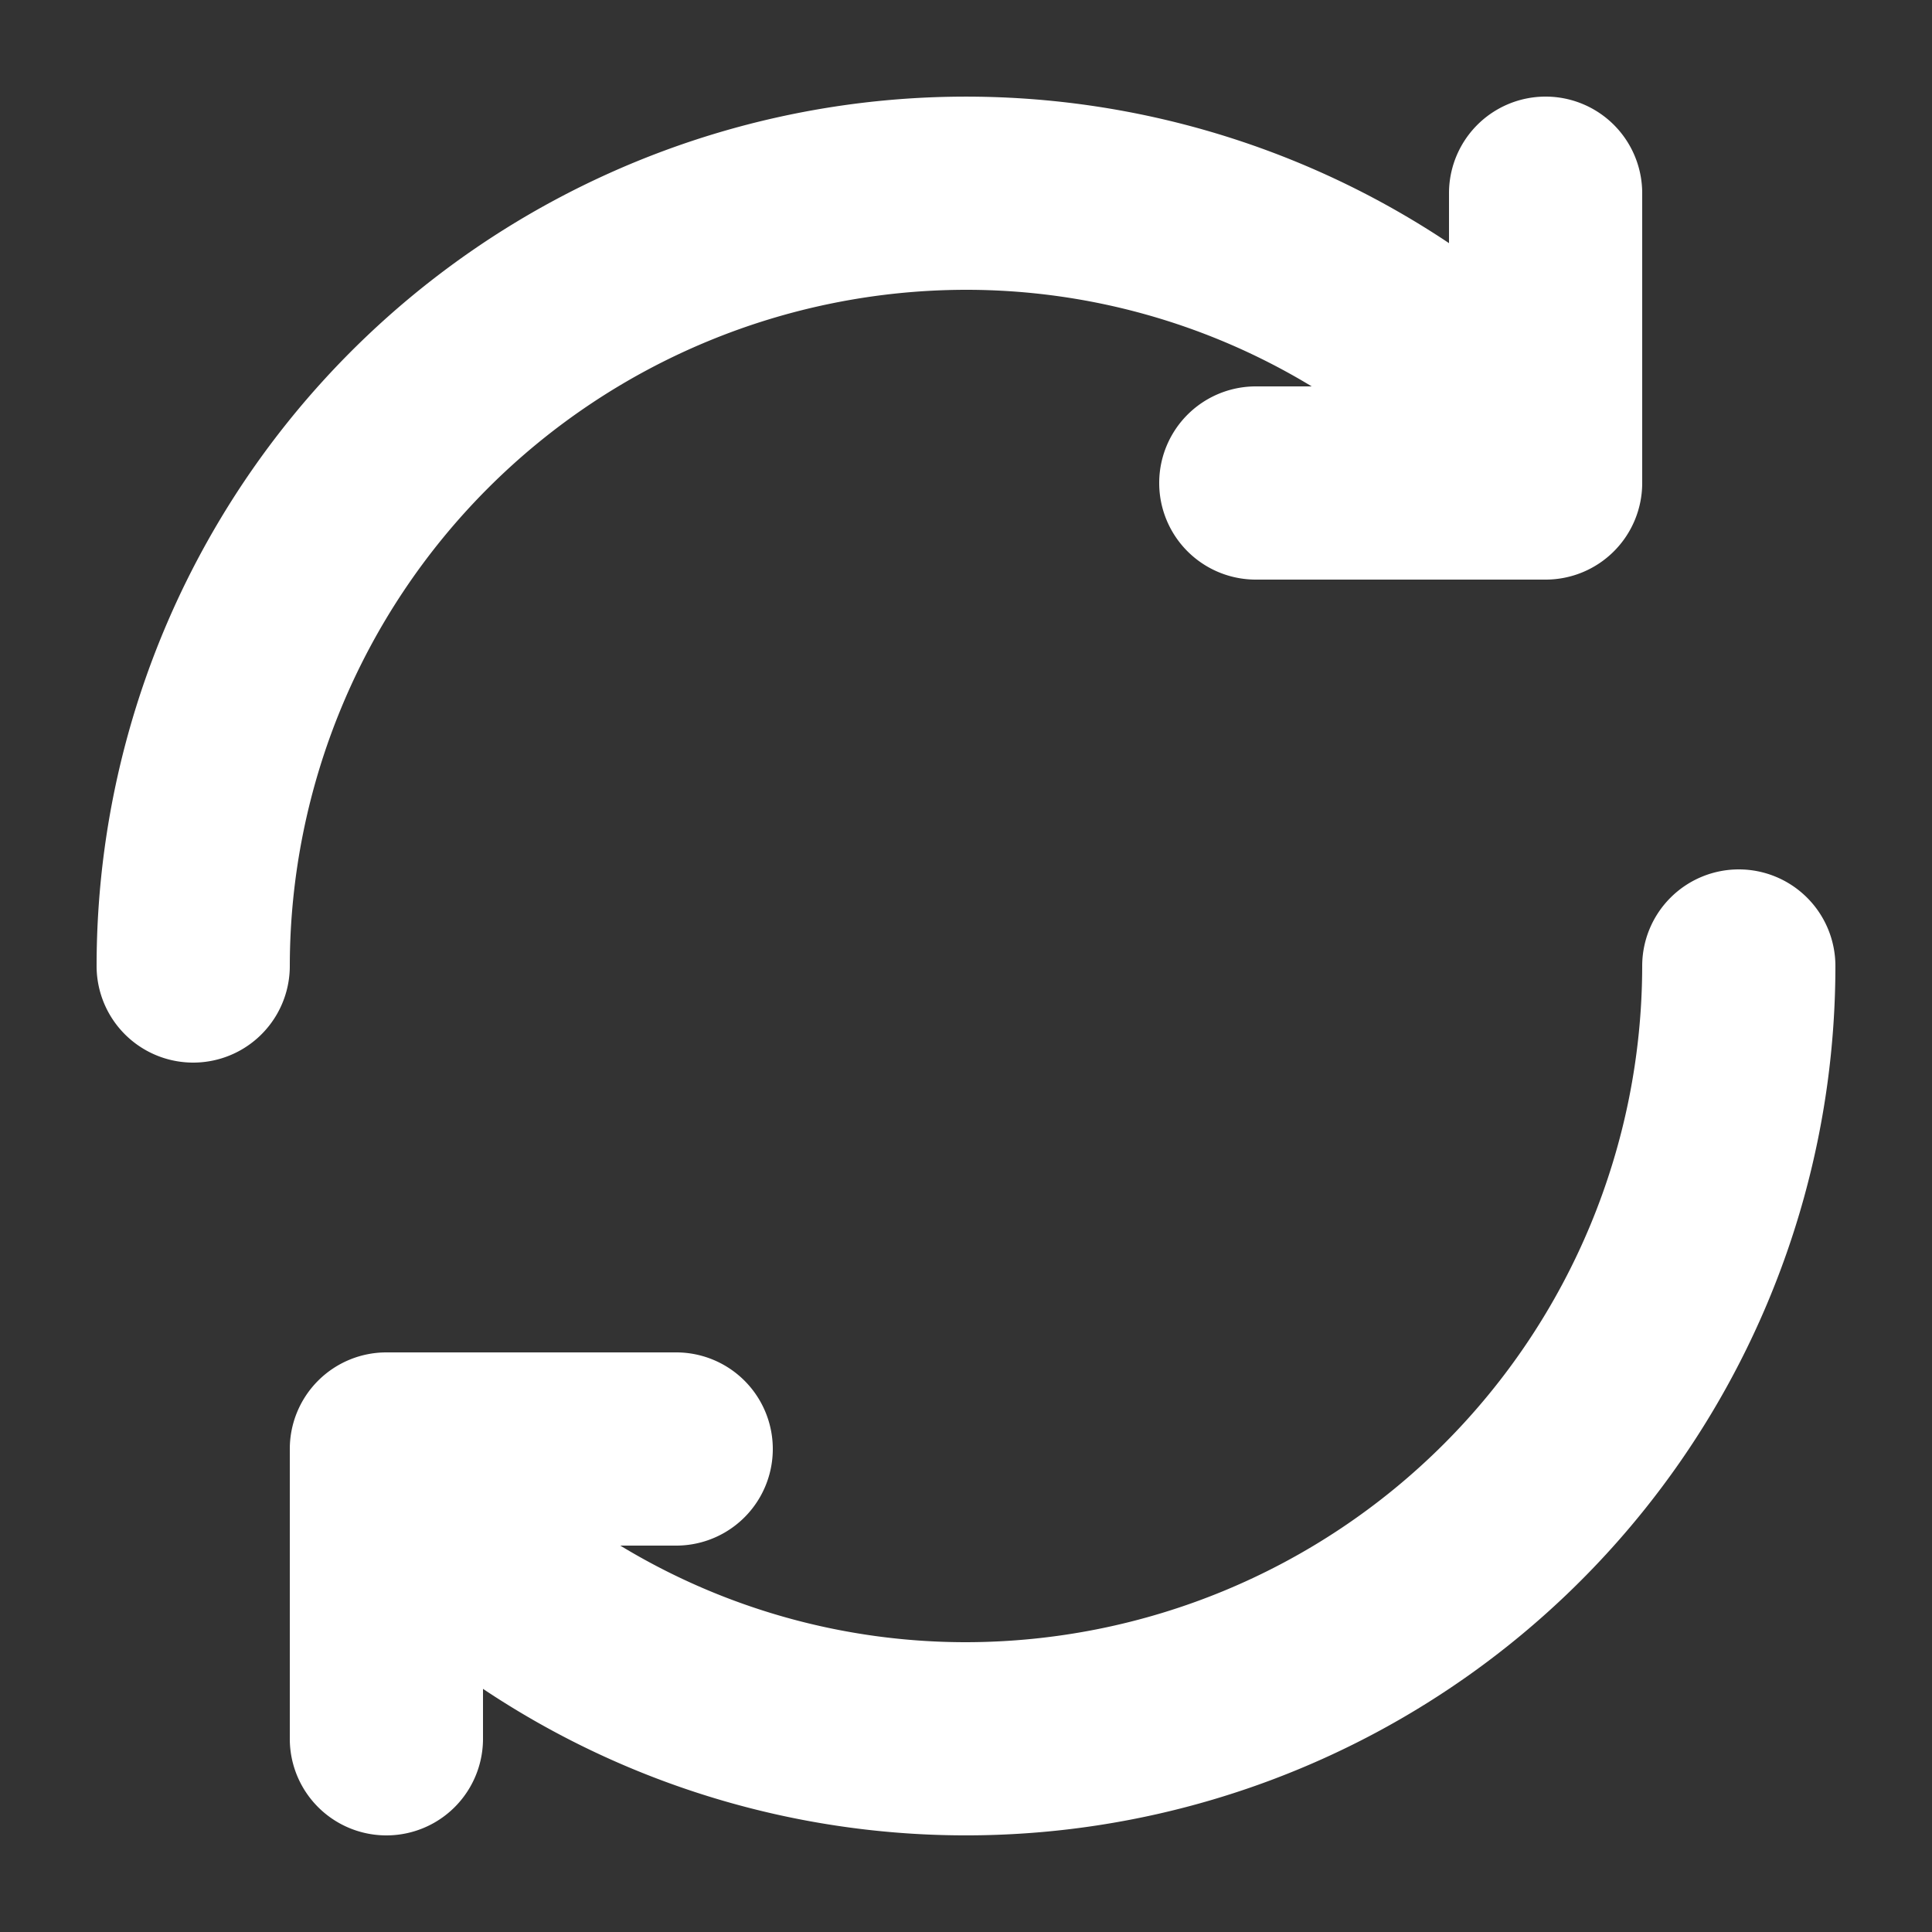 <svg xmlns="http://www.w3.org/2000/svg" version="1.1" xmlns:xlink="http://www.w3.org/1999/xlink" width="512" height="512" x="0" y="0" viewBox="0 0 20 20" style="enable-background:new 0 0 512 512" xml:space="preserve" class=""><rect x="0" y="0" width="20" height="20" fill="#333333" stroke="none"/><g><g data-name="Layer 2"><path d="M10 3a6.9 6.9 0 0 1 3.579 1H13a1 1 0 0 0 0 2h3a1 1 0 0 0 1-1V2a1 1 0 0 0-2 0v.517A9 9 0 0 0 1 10a1 1 0 0 0 2 0 7.008 7.008 0 0 1 7-7zM18 9a1 1 0 0 0-1 1 7.008 7.008 0 0 1-7 7 6.9 6.9 0 0 1-3.579-1H7a1 1 0 0 0 0-2H4a1 1 0 0 0-1 1v3a1 1 0 0 0 2 0v-.517A9 9 0 0 0 19 10a1 1 0 0 0-1-1z" fill="#ffffff" opacity="1" data-original="#000000"></path></g></g></svg>